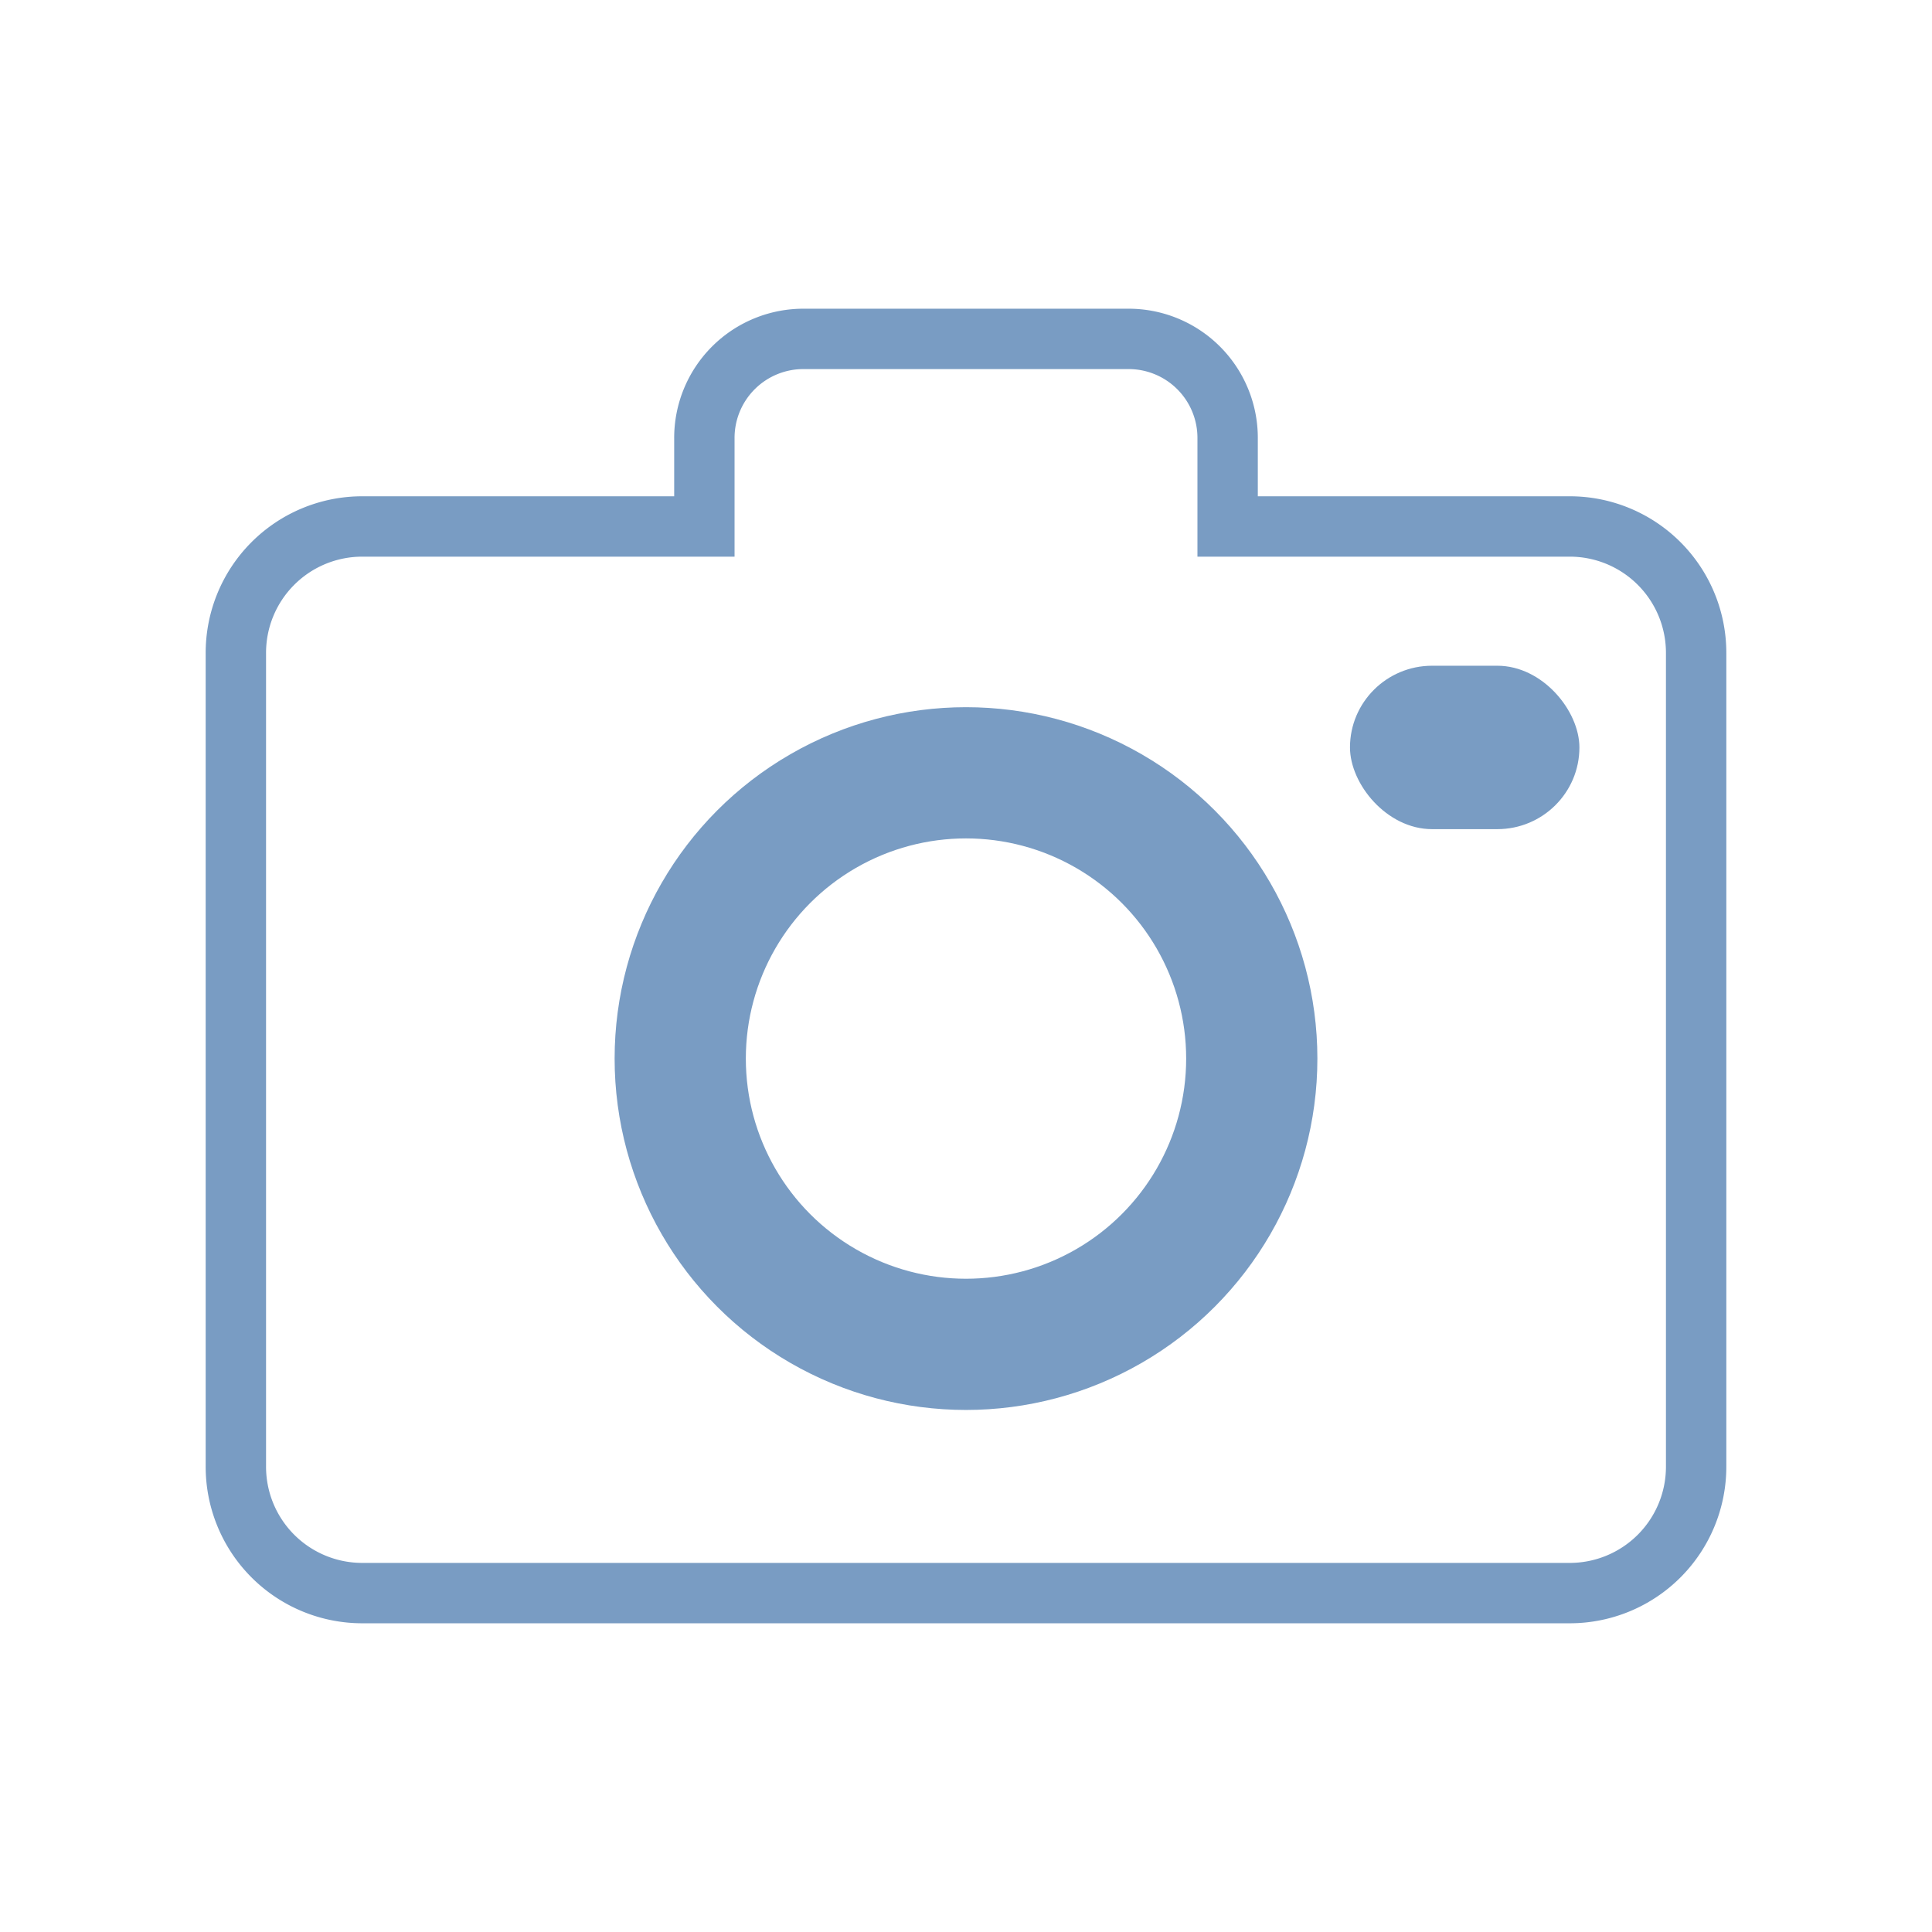 <svg id="Layer_1" data-name="Layer 1" xmlns="http://www.w3.org/2000/svg" viewBox="0 0 24 24">
  <defs>
    <style>
      .cls-1, .cls-2 {
        fill: none;
        stroke: #799cc3;
        stroke-miterlimit: 10;
      }

      .cls-1 {
        stroke-width: 0.75px;
      }

      .cls-2 {
        stroke-width: 1.63px;
      }

      .cls-3 {
        fill: #799cc3;
      }
    </style>
  </defs>
  <g>
    <path class="cls-1" d="M19.5,6.54H15.25V5.45A1.23,1.23,0,0,0,14,4.21H10A1.23,1.23,0,0,0,8.75,5.45V6.54H4.5A1.57,1.57,0,0,0,2.93,8.12V18.21A1.57,1.57,0,0,0,4.5,19.79h15a1.57,1.57,0,0,0,1.57-1.58V8.12A1.57,1.57,0,0,0,19.5,6.54Z"/>
    <circle class="cls-2" cx="12" cy="13.15" r="3.55"/>
    <rect class="cls-3" x="16.77" y="8.27" width="2.85" height="2.03" rx="1.02"/>
  </g>
</svg>
